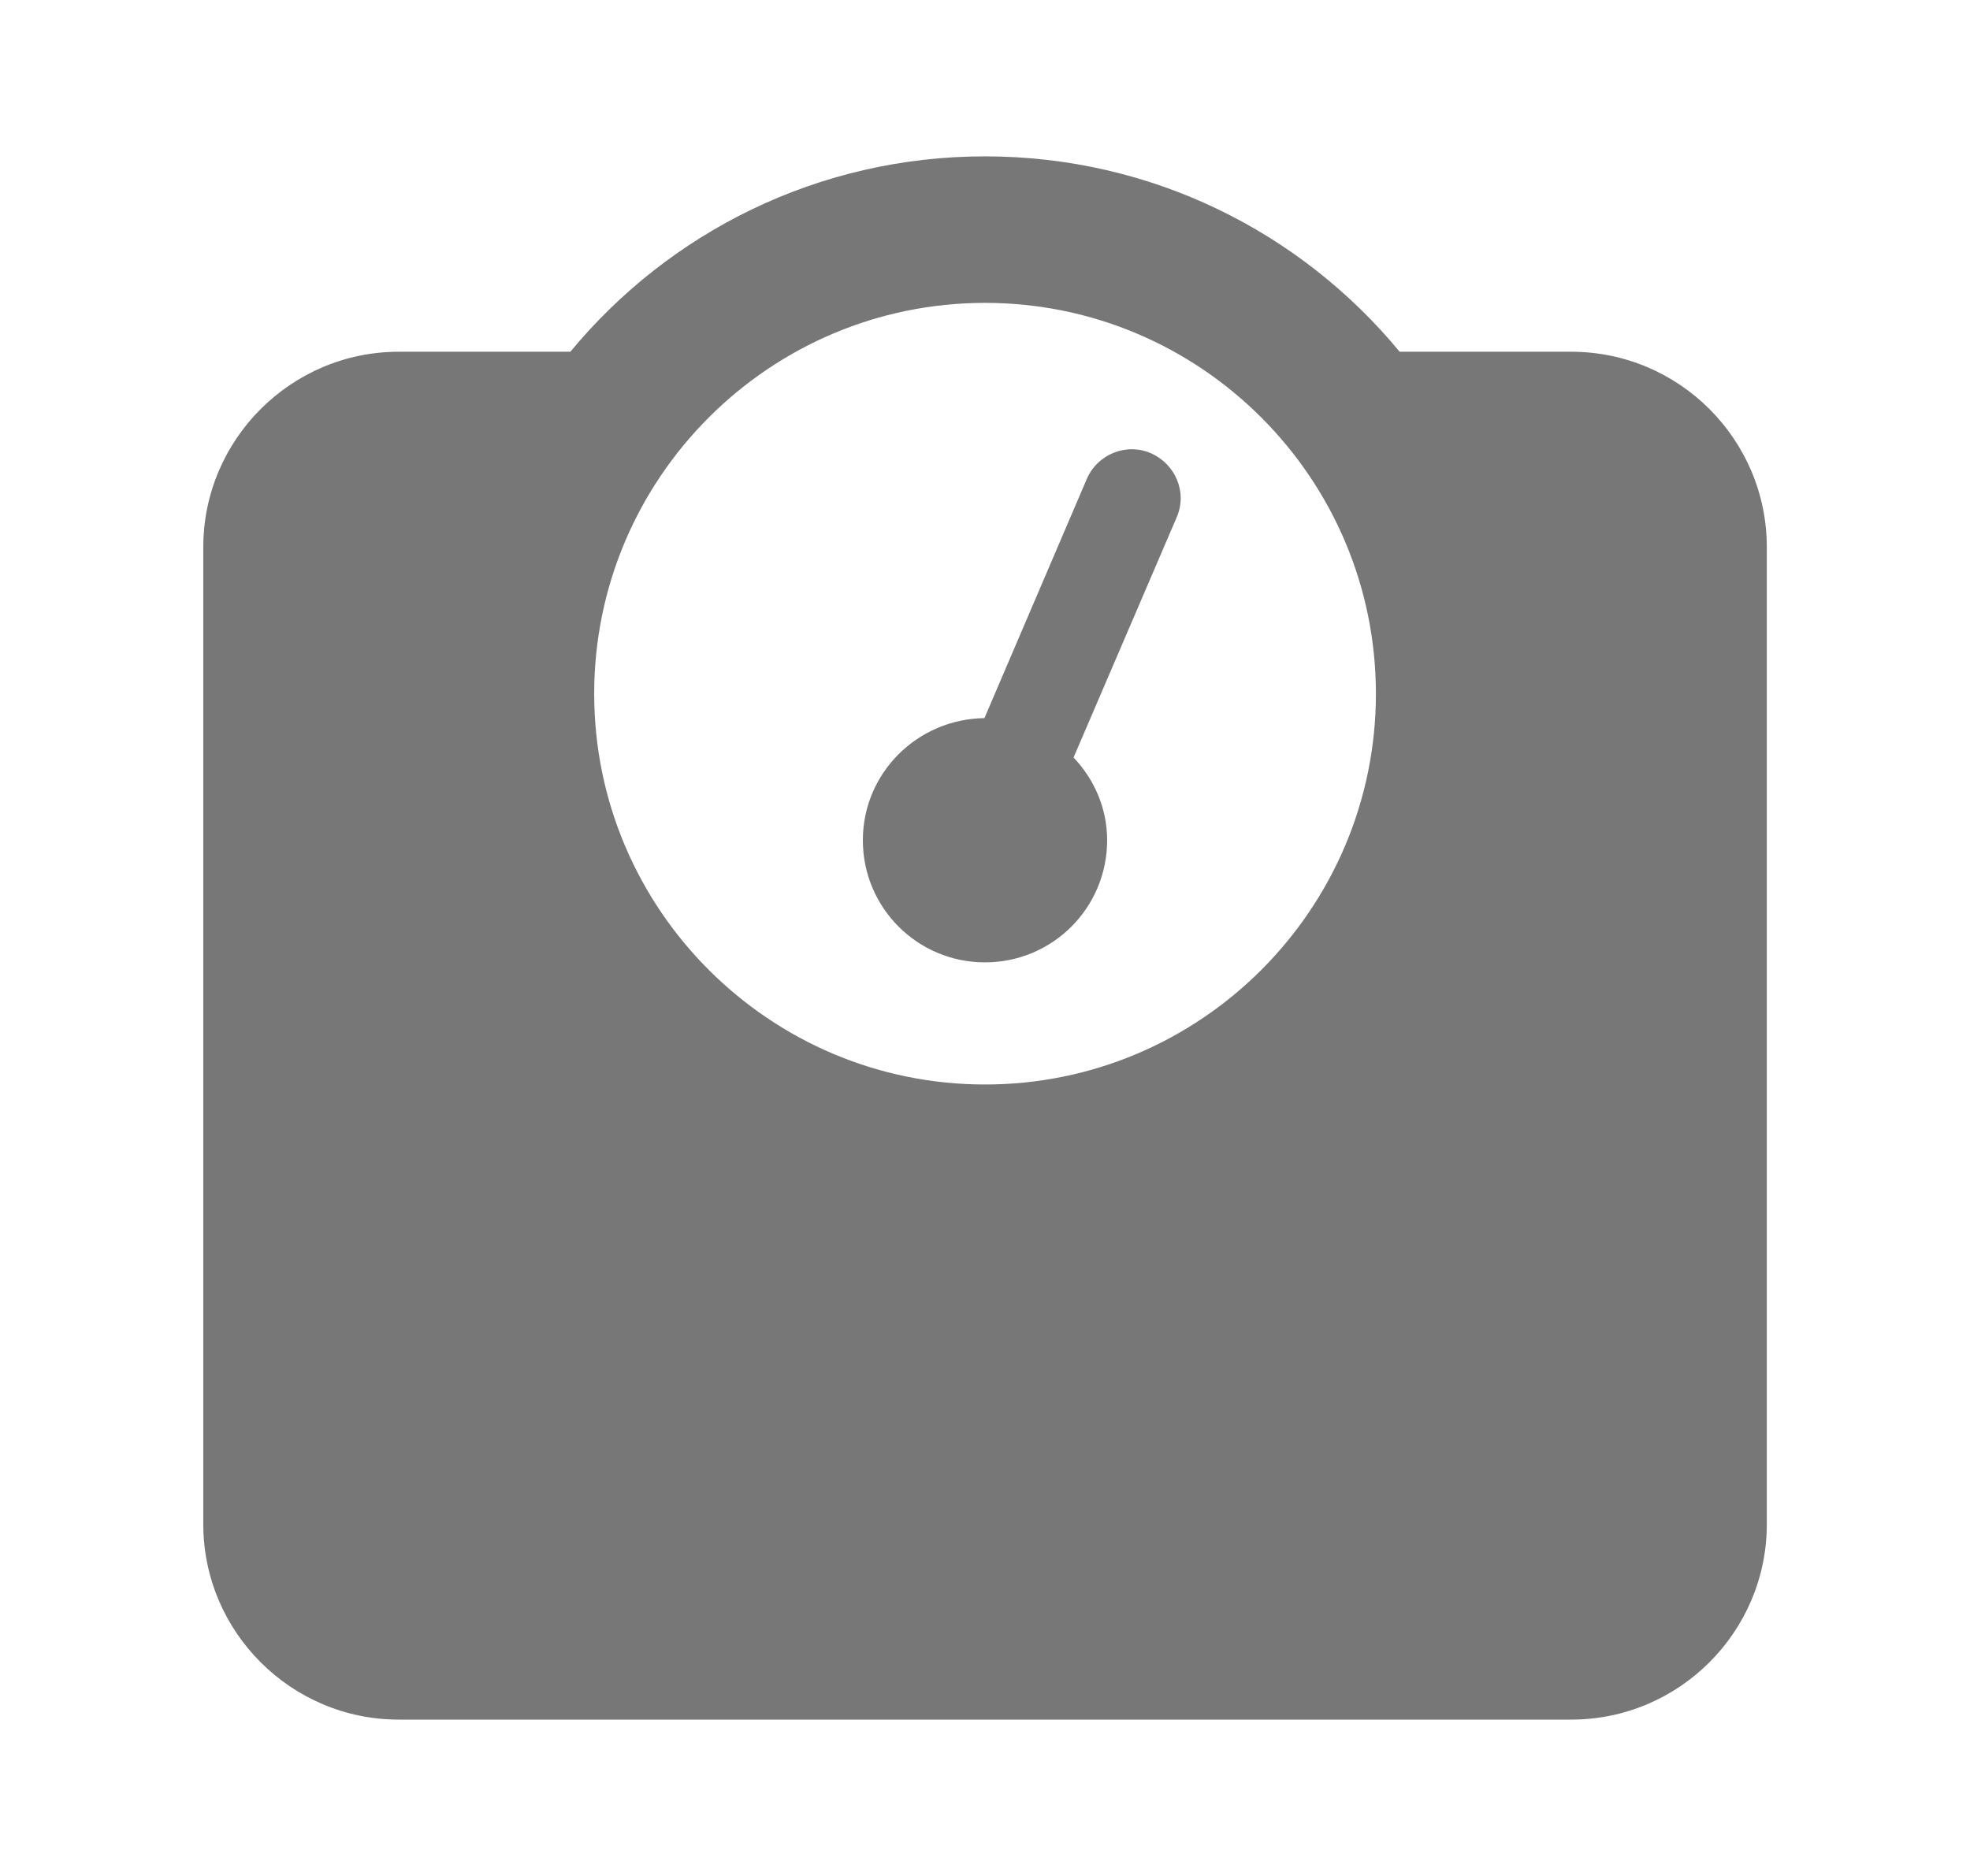 <svg width="21" height="20" viewBox="0 0 21 20" fill="none" xmlns="http://www.w3.org/2000/svg">
<path d="M12.268 4.832C12.008 4.718 11.698 4.841 11.584 5.109L10.494 7.656C9.778 7.666 9.198 8.242 9.198 8.958C9.198 9.678 9.78 10.26 10.5 10.26C11.22 10.26 11.802 9.678 11.802 8.958C11.802 8.617 11.664 8.307 11.444 8.076L12.543 5.516C12.659 5.251 12.532 4.948 12.268 4.832ZM16.75 3.75H14.92C13.87 2.478 12.281 1.667 10.5 1.667C8.72 1.667 7.131 2.478 6.08 3.75H4.25C3.103 3.75 2.167 4.686 2.167 5.833V16.25C2.167 17.398 3.103 18.333 4.25 18.333H16.75C17.898 18.333 18.834 17.398 18.834 16.25V5.833C18.834 4.686 17.899 3.75 16.75 3.75ZM10.5 11.562C8.203 11.562 6.334 9.693 6.334 7.396C6.334 5.098 8.203 3.229 10.5 3.229C12.798 3.229 14.667 5.098 14.667 7.396C14.667 9.693 12.799 11.562 10.5 11.562Z" fill="#777777"/>
</svg>
